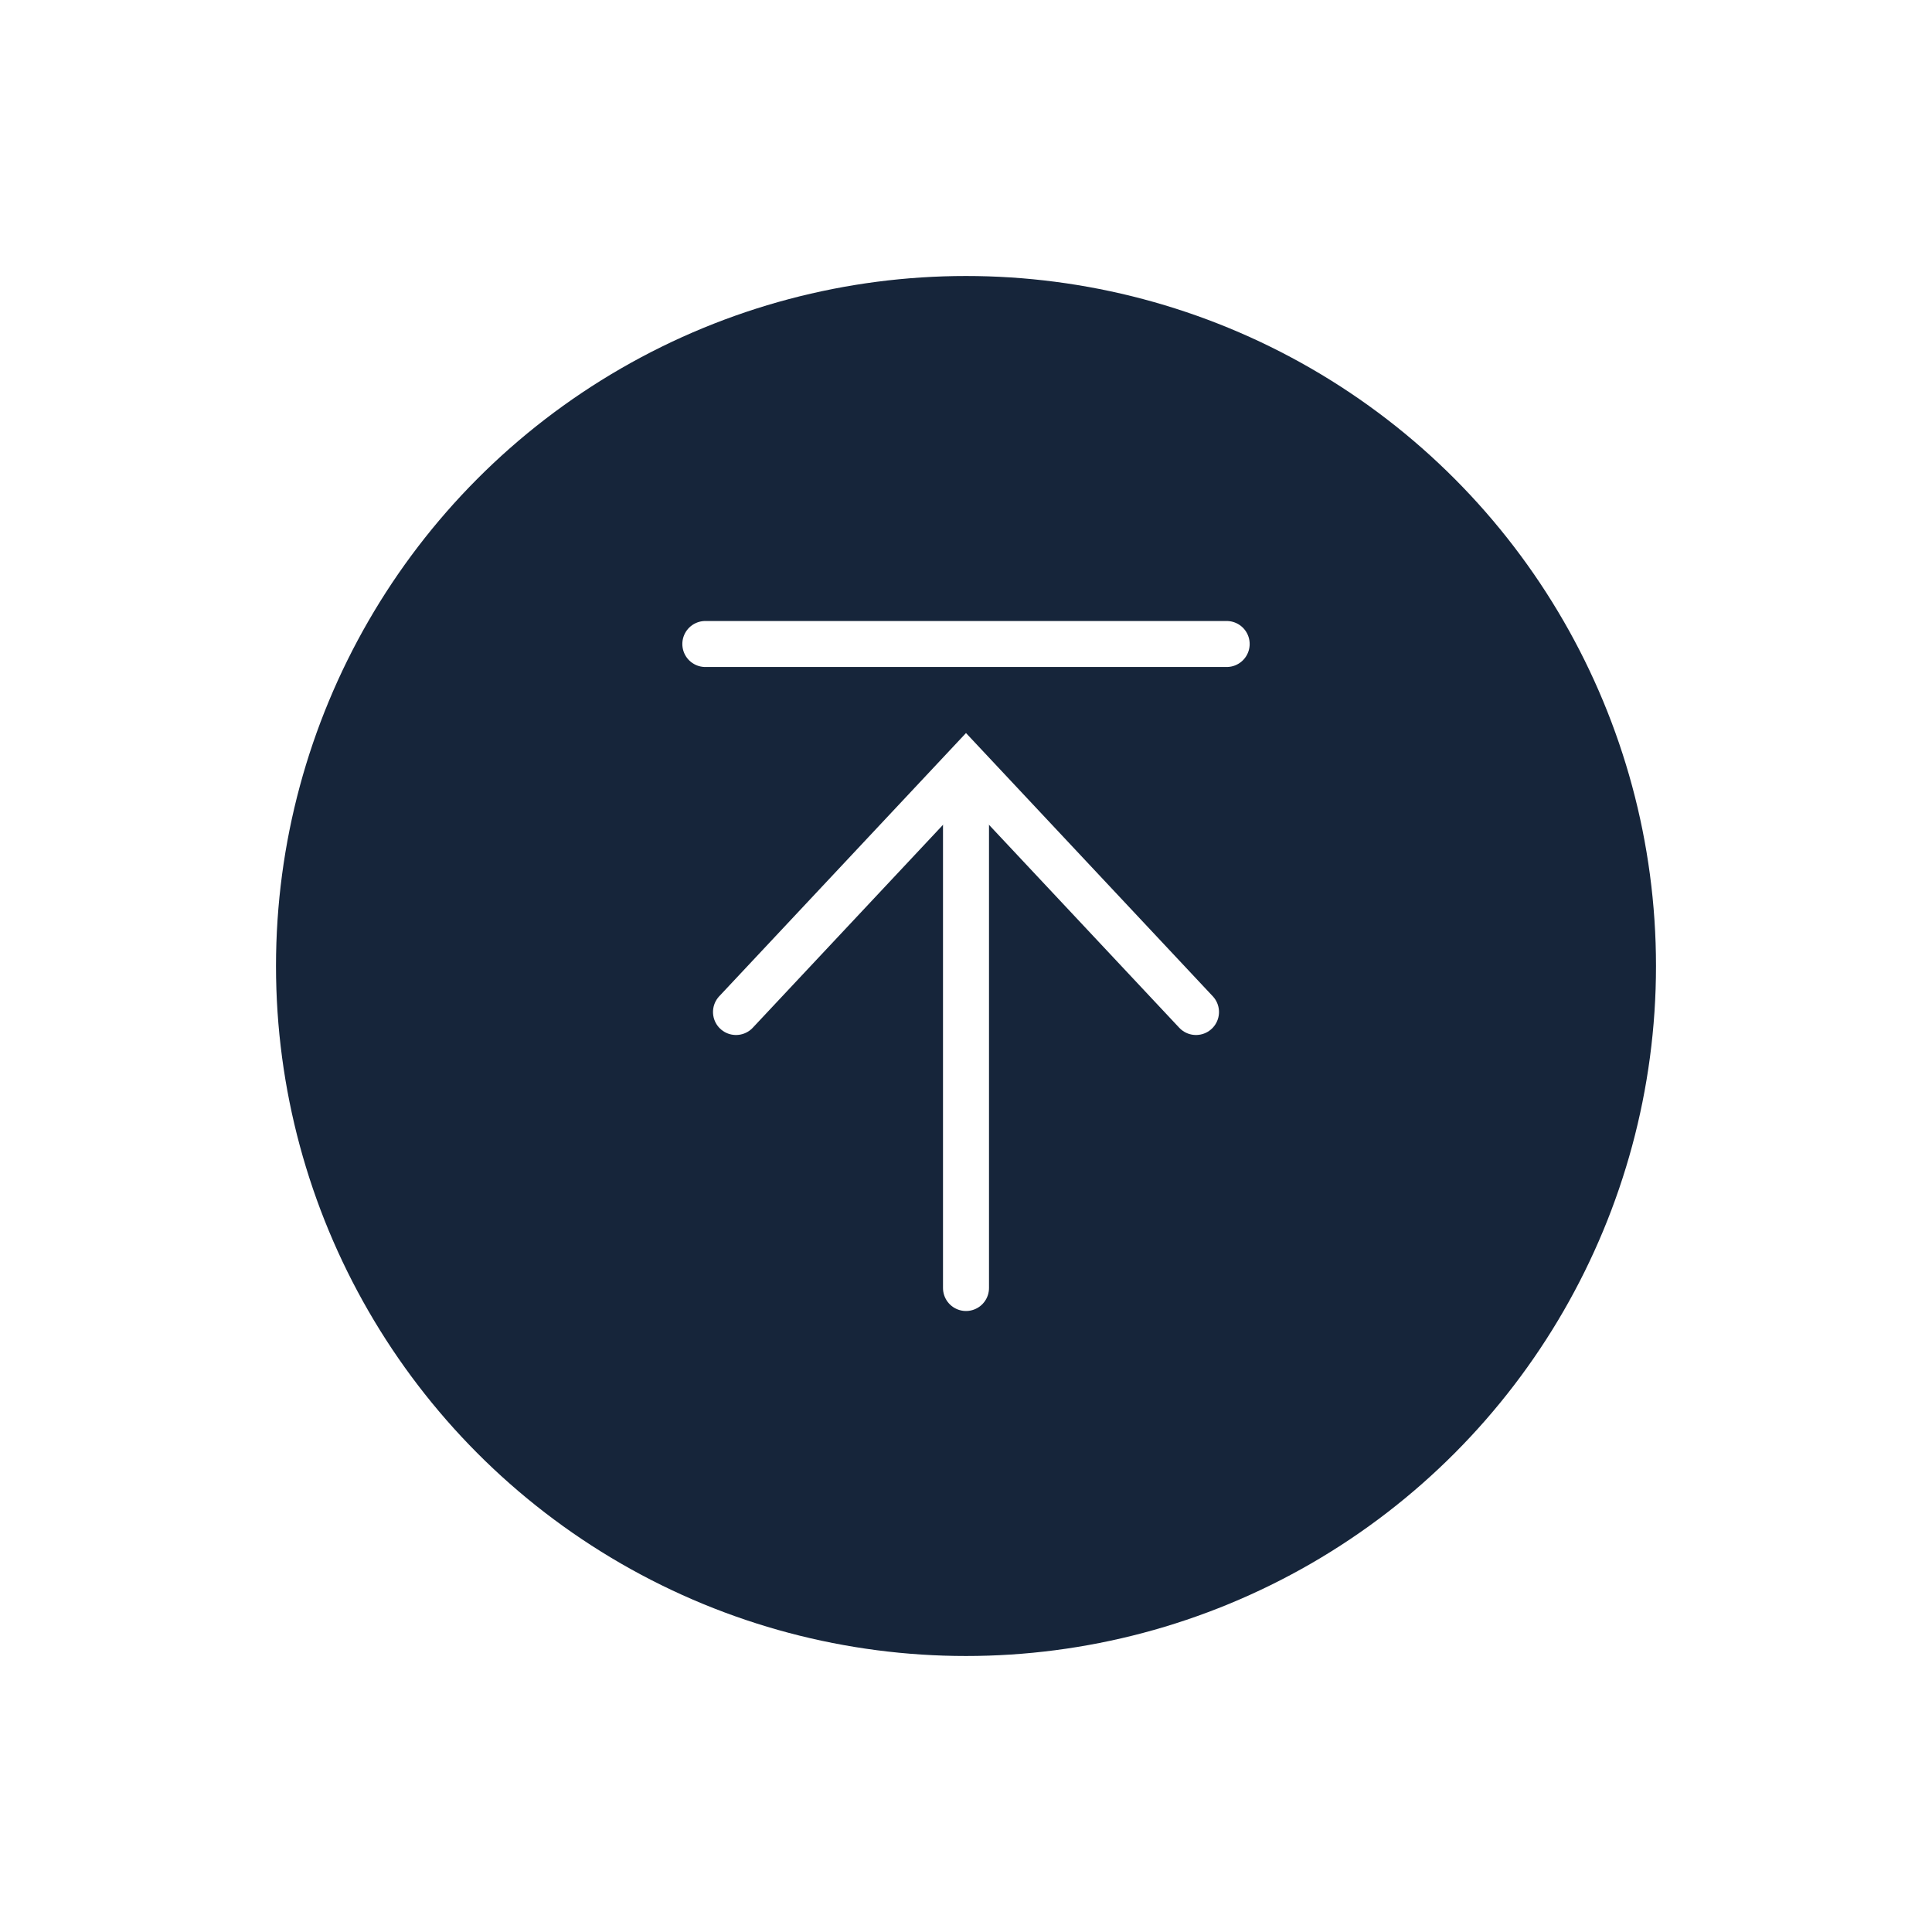 <svg width="63" height="63" viewBox="0 0 63 63" fill="none" xmlns="http://www.w3.org/2000/svg">
<g filter="url(#filter0_d_1459_4839)">
<circle cx="31.5" cy="31.5" r="22.5" fill="#16253A"/>
<path d="M23 21H40" stroke="white" stroke-width="1.5" stroke-linecap="round"/>
<path d="M24 33L31.5 25L39 33" stroke="white" stroke-width="1.5" stroke-linecap="round"/>
<path d="M31.5 26V42" stroke="white" stroke-width="1.5" stroke-linecap="round"/>
</g>
</svg>
